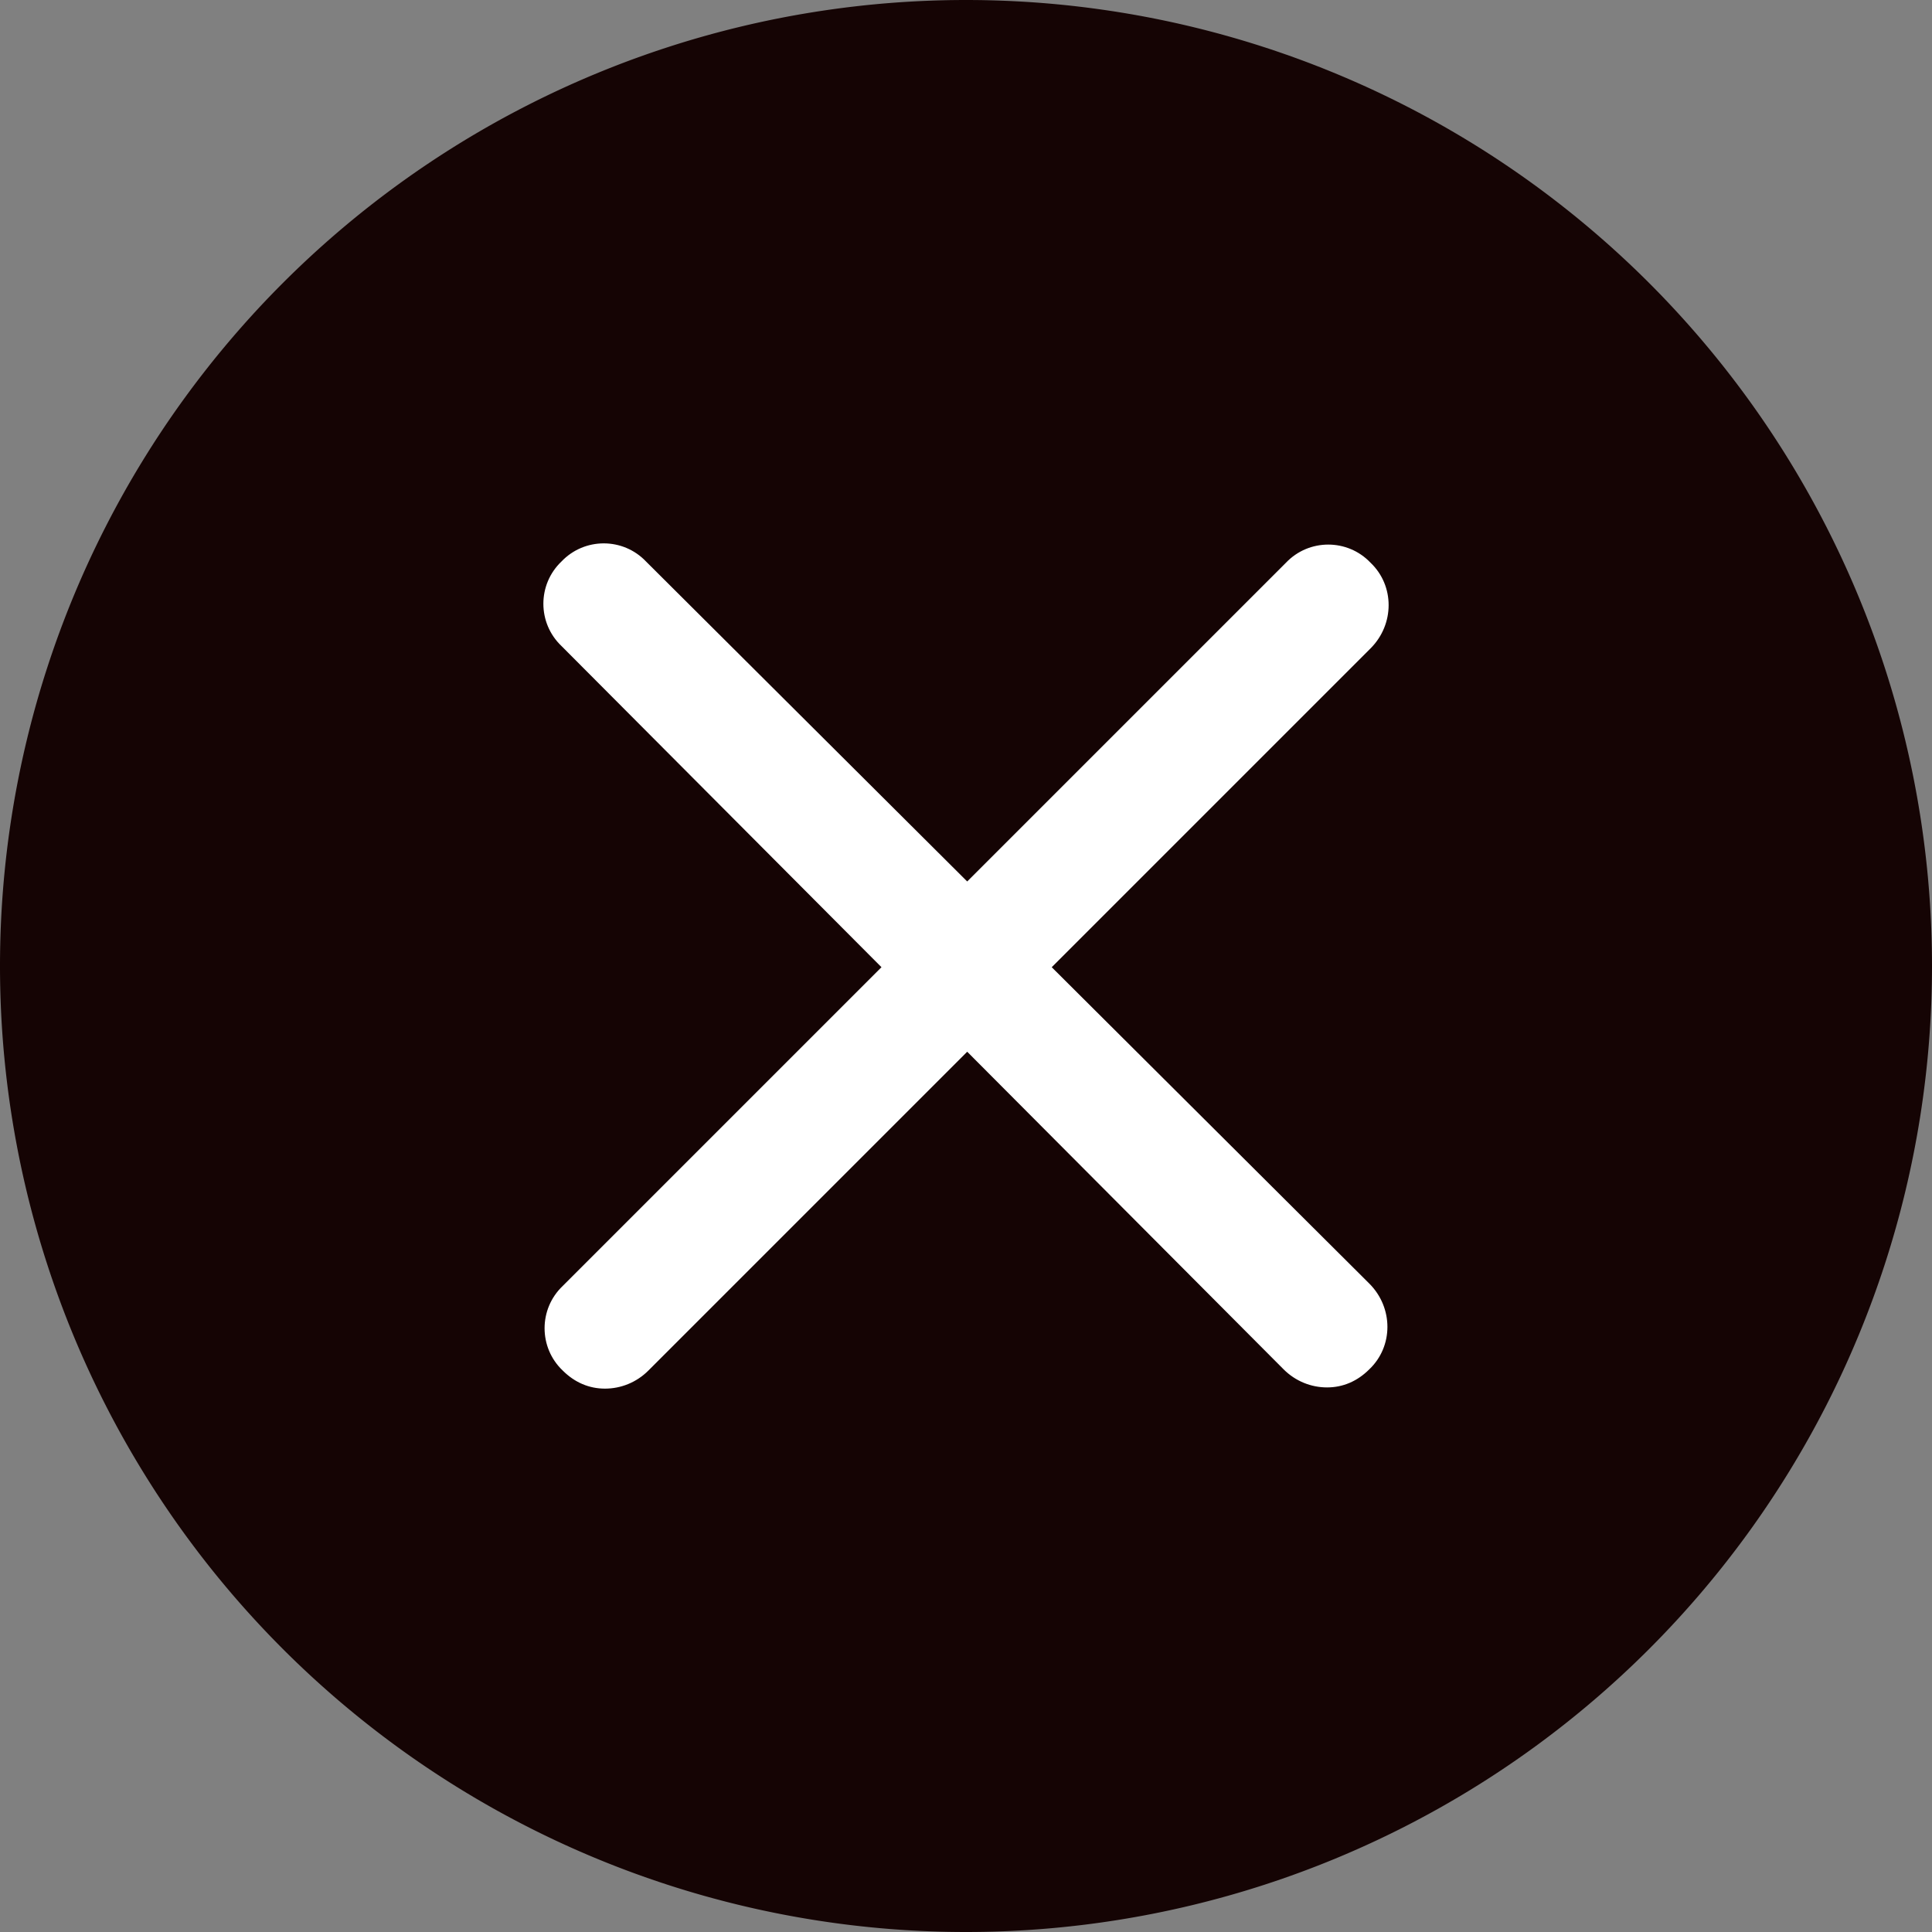 <svg width="16" height="16" fill="none" xmlns="http://www.w3.org/2000/svg"><rect width="100%" height="100%" fill="#808080" stroke="none"/><path fill-rule="evenodd" clip-rule="evenodd" d="M8 16A8 8 0 1 0 8 0a8 8 0 0 0 0 16z" fill="#150404"/><path d="M11.34 10.63c.2.2.2.52 0 .71-.1.1-.22.15-.35.15-.13 0-.26-.05-.36-.15L8.01 8.71l-2.64 2.64c-.1.1-.23.15-.36.15-.13 0-.25-.05-.35-.15-.2-.19-.2-.51 0-.7L7.3 8.01 4.65 5.35c-.2-.19-.2-.51 0-.7.19-.2.51-.2.7 0L8.01 7.3l2.64-2.64c.19-.2.51-.2.7 0 .2.19.2.51 0 .71L8.71 8.01l2.63 2.62z" fill="#fff"/></svg>